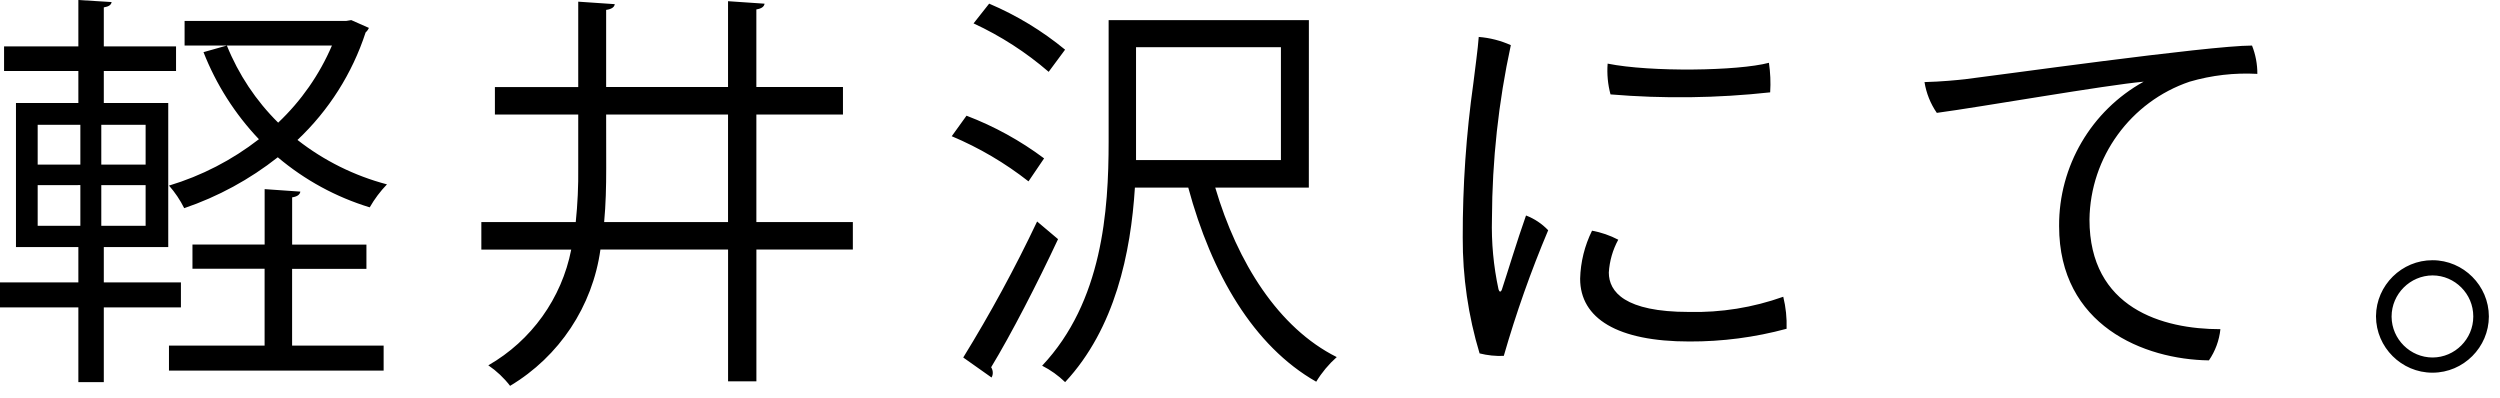 <?xml version="1.0" encoding="UTF-8" standalone="no"?>
<!DOCTYPE svg PUBLIC "-//W3C//DTD SVG 1.1//EN" "http://www.w3.org/Graphics/SVG/1.1/DTD/svg11.dtd">
<svg width="100%" height="100%" viewBox="0 0 201 32" version="1.1" xmlns="http://www.w3.org/2000/svg" xmlns:xlink="http://www.w3.org/1999/xlink" xml:space="preserve" xmlns:serif="http://www.serif.com/" style="fill-rule:evenodd;clip-rule:evenodd;stroke-linejoin:round;stroke-miterlimit:2;">
    <g transform="matrix(1,0,0,1,97.574,27.852)">
        <path d="M-83.028,-5.148L-89.228,-5.148L-89.228,-7.986L-84.047,-7.986L-84.047,-19.569L-89.228,-19.569L-89.228,-22.143L-83.42,-22.143L-83.42,-24.123L-89.228,-24.123L-89.228,-27.258C-88.828,-27.324 -88.634,-27.458 -88.601,-27.687L-91.274,-27.852L-91.274,-24.123L-97.247,-24.123L-97.247,-22.143L-91.274,-22.143L-91.274,-19.569L-96.29,-19.569L-96.29,-7.986L-91.274,-7.986L-91.274,-5.148L-97.574,-5.148L-97.574,-3.135L-91.274,-3.135L-91.274,2.871L-89.228,2.871L-89.228,-3.135L-83.028,-3.135L-83.028,-5.148ZM-91.113,-17.82L-91.113,-14.62L-94.545,-14.62L-94.545,-17.82L-91.113,-17.82ZM-89.43,-14.62L-89.43,-17.82L-85.866,-17.82L-85.866,-14.62L-89.43,-14.62ZM-91.113,-12.97L-91.113,-9.7L-94.545,-9.7L-94.545,-12.967L-91.113,-12.97ZM-89.43,-9.7L-89.43,-12.967L-85.866,-12.967L-85.866,-9.7L-89.43,-9.7ZM-81.213,-23.659C-80.193,-21.06 -78.68,-18.683 -76.758,-16.659C-78.917,-14.981 -81.367,-13.717 -83.985,-12.93C-83.5,-12.381 -83.09,-11.771 -82.764,-11.115C-80.042,-12.042 -77.498,-13.426 -75.24,-15.207C-73.075,-13.377 -70.56,-12.007 -67.848,-11.181C-67.464,-11.852 -66.999,-12.473 -66.462,-13.029C-69.078,-13.718 -71.526,-14.933 -73.656,-16.6C-71.135,-18.978 -69.251,-21.951 -68.178,-25.246C-68.064,-25.346 -67.974,-25.47 -67.914,-25.609L-69.333,-26.236L-69.733,-26.17L-82.733,-26.17L-82.733,-24.19L-70.886,-24.19C-71.887,-21.849 -73.359,-19.739 -75.209,-17.99C-76.992,-19.754 -78.396,-21.864 -79.334,-24.19L-81.213,-23.659ZM-68.113,-6.235L-68.113,-8.184L-74.086,-8.184L-74.086,-11.984C-73.657,-12.05 -73.459,-12.215 -73.426,-12.446L-76.297,-12.646L-76.297,-8.191L-82.1,-8.191L-82.1,-6.244L-76.3,-6.244L-76.3,-0.066L-83.989,-0.066L-83.989,1.947L-66.73,1.947L-66.73,-0.066L-74.089,-0.066L-74.089,-6.237L-68.113,-6.235ZM-36.762,-10L-36.762,-18.646L-29.8,-18.646L-29.8,-20.857L-36.763,-20.857L-36.763,-27.094C-36.334,-27.16 -36.136,-27.325 -36.103,-27.556L-39.04,-27.756L-39.04,-20.856L-48.84,-20.856L-48.84,-27.056C-48.378,-27.122 -48.18,-27.287 -48.147,-27.518L-51.084,-27.718L-51.084,-20.854L-57.784,-20.854L-57.784,-18.643L-51.084,-18.643L-51.084,-14.353C-51.067,-12.898 -51.134,-11.444 -51.284,-9.997L-58.874,-9.997L-58.874,-7.786L-51.647,-7.786C-52.413,-3.866 -54.848,-0.467 -58.313,1.52C-57.646,1.974 -57.056,2.531 -56.564,3.17C-52.607,0.811 -49.932,-3.225 -49.3,-7.788L-39.037,-7.788L-39.037,2.805L-36.76,2.805L-36.76,-7.788L-29.005,-7.788L-29.005,-10L-36.762,-10ZM-48.84,-18.645L-39.04,-18.645L-39.04,-10L-49,-10C-48.868,-11.419 -48.835,-12.838 -48.835,-14.323L-48.84,-18.645ZM7.66,-26.235L-8.44,-26.235L-8.44,-16.467C-8.44,-10.923 -8.935,-3.597 -13.786,1.551C-13.107,1.895 -12.484,2.34 -11.938,2.871C-7.912,-1.452 -6.658,-7.529 -6.328,-12.771L-2.038,-12.771C-0.165,-5.841 3.2,-0.033 8.25,2.838C8.698,2.099 9.254,1.432 9.9,0.858C5.214,-1.485 1.914,-6.732 0.132,-12.771L7.656,-12.771L7.66,-26.235ZM5.412,-24.057L5.412,-14.982L-6.237,-14.982L-6.237,-24.057L5.412,-24.057ZM-19.3,-25.971C-17.115,-24.961 -15.082,-23.65 -13.261,-22.077L-11.941,-23.859C-13.788,-25.378 -15.844,-26.625 -18.046,-27.559L-19.3,-25.971ZM-21.054,-16.9C-18.845,-15.97 -16.769,-14.749 -14.883,-13.27L-13.629,-15.118C-15.539,-16.546 -17.638,-17.701 -19.866,-18.55L-21.054,-16.9ZM-17.854,2.5C-17.79,2.389 -17.756,2.265 -17.754,2.137C-17.751,1.973 -17.797,1.812 -17.886,1.675C-16.302,-0.932 -14.157,-5.09 -12.507,-8.625L-14.19,-10.044C-15.969,-6.293 -17.952,-2.643 -20.13,0.891L-17.854,2.5ZM21.317,-24.89C21.251,-23.933 21.017,-22.283 20.888,-21.19C20.307,-17.069 20.02,-12.911 20.03,-8.749C20.017,-5.596 20.474,-2.458 21.384,0.561C22.02,0.722 22.676,0.789 23.331,0.761C24.318,-2.674 25.51,-6.046 26.9,-9.339C26.402,-9.863 25.793,-10.269 25.118,-10.527C24.392,-8.481 23.6,-5.841 23.171,-4.554C23.071,-4.323 22.971,-4.389 22.907,-4.587C22.504,-6.451 22.327,-8.357 22.379,-10.263C22.395,-14.956 22.903,-19.635 23.897,-24.222C23.082,-24.589 22.209,-24.812 21.318,-24.882L21.317,-24.89ZM31.68,-22.737C31.616,-21.905 31.694,-21.068 31.911,-20.262C36.185,-19.905 40.484,-19.96 44.748,-20.427C44.798,-21.22 44.764,-22.017 44.648,-22.803C42.174,-22.143 35.112,-22.044 31.68,-22.737ZM30.426,-9.306C29.831,-8.104 29.504,-6.786 29.469,-5.445C29.469,-2.245 32.469,-0.396 38.247,-0.396C40.888,-0.385 43.519,-0.729 46.068,-1.419C46.097,-2.285 46.007,-3.151 45.8,-3.993C43.366,-3.124 40.793,-2.71 38.21,-2.772C33.062,-2.772 31.775,-4.389 31.775,-5.94C31.831,-6.865 32.09,-7.767 32.534,-8.58C31.871,-8.926 31.161,-9.17 30.426,-9.306ZM57.156,-21.252C57.297,-20.363 57.635,-19.518 58.146,-18.777C61.611,-19.239 71.775,-21.021 74.778,-21.285C70.561,-18.953 67.947,-14.487 67.978,-9.669C67.978,-1.683 74.809,1.056 80.023,1.122C80.535,0.376 80.852,-0.486 80.947,-1.386C76.294,-1.386 70.42,-3.069 70.42,-10.197C70.481,-15.214 73.72,-19.674 78.472,-21.285C80.238,-21.802 82.08,-22.014 83.917,-21.912C83.921,-22.691 83.775,-23.464 83.488,-24.189C79.988,-24.189 62.665,-21.747 60.421,-21.483C59.829,-21.417 58.509,-21.285 57.156,-21.252ZM93.456,-2.409C93.464,0.074 95.508,2.112 97.991,2.112C97.997,2.112 98.004,2.112 98.01,2.112C100.489,2.108 102.527,0.07 102.531,-2.409C102.527,-4.888 100.489,-6.926 98.01,-6.93C95.531,-6.944 93.478,-4.921 93.456,-2.442L93.456,-2.409ZM94.71,-2.409C94.715,-4.217 96.202,-5.704 98.01,-5.709C99.805,-5.701 101.277,-4.222 101.277,-2.427L101.277,-2.391C101.277,-0.596 99.805,0.883 98.01,0.891C96.212,0.891 94.728,-0.578 94.71,-2.376L94.71,-2.409Z" style="fill-rule:nonzero;"/>
    </g>
</svg>
